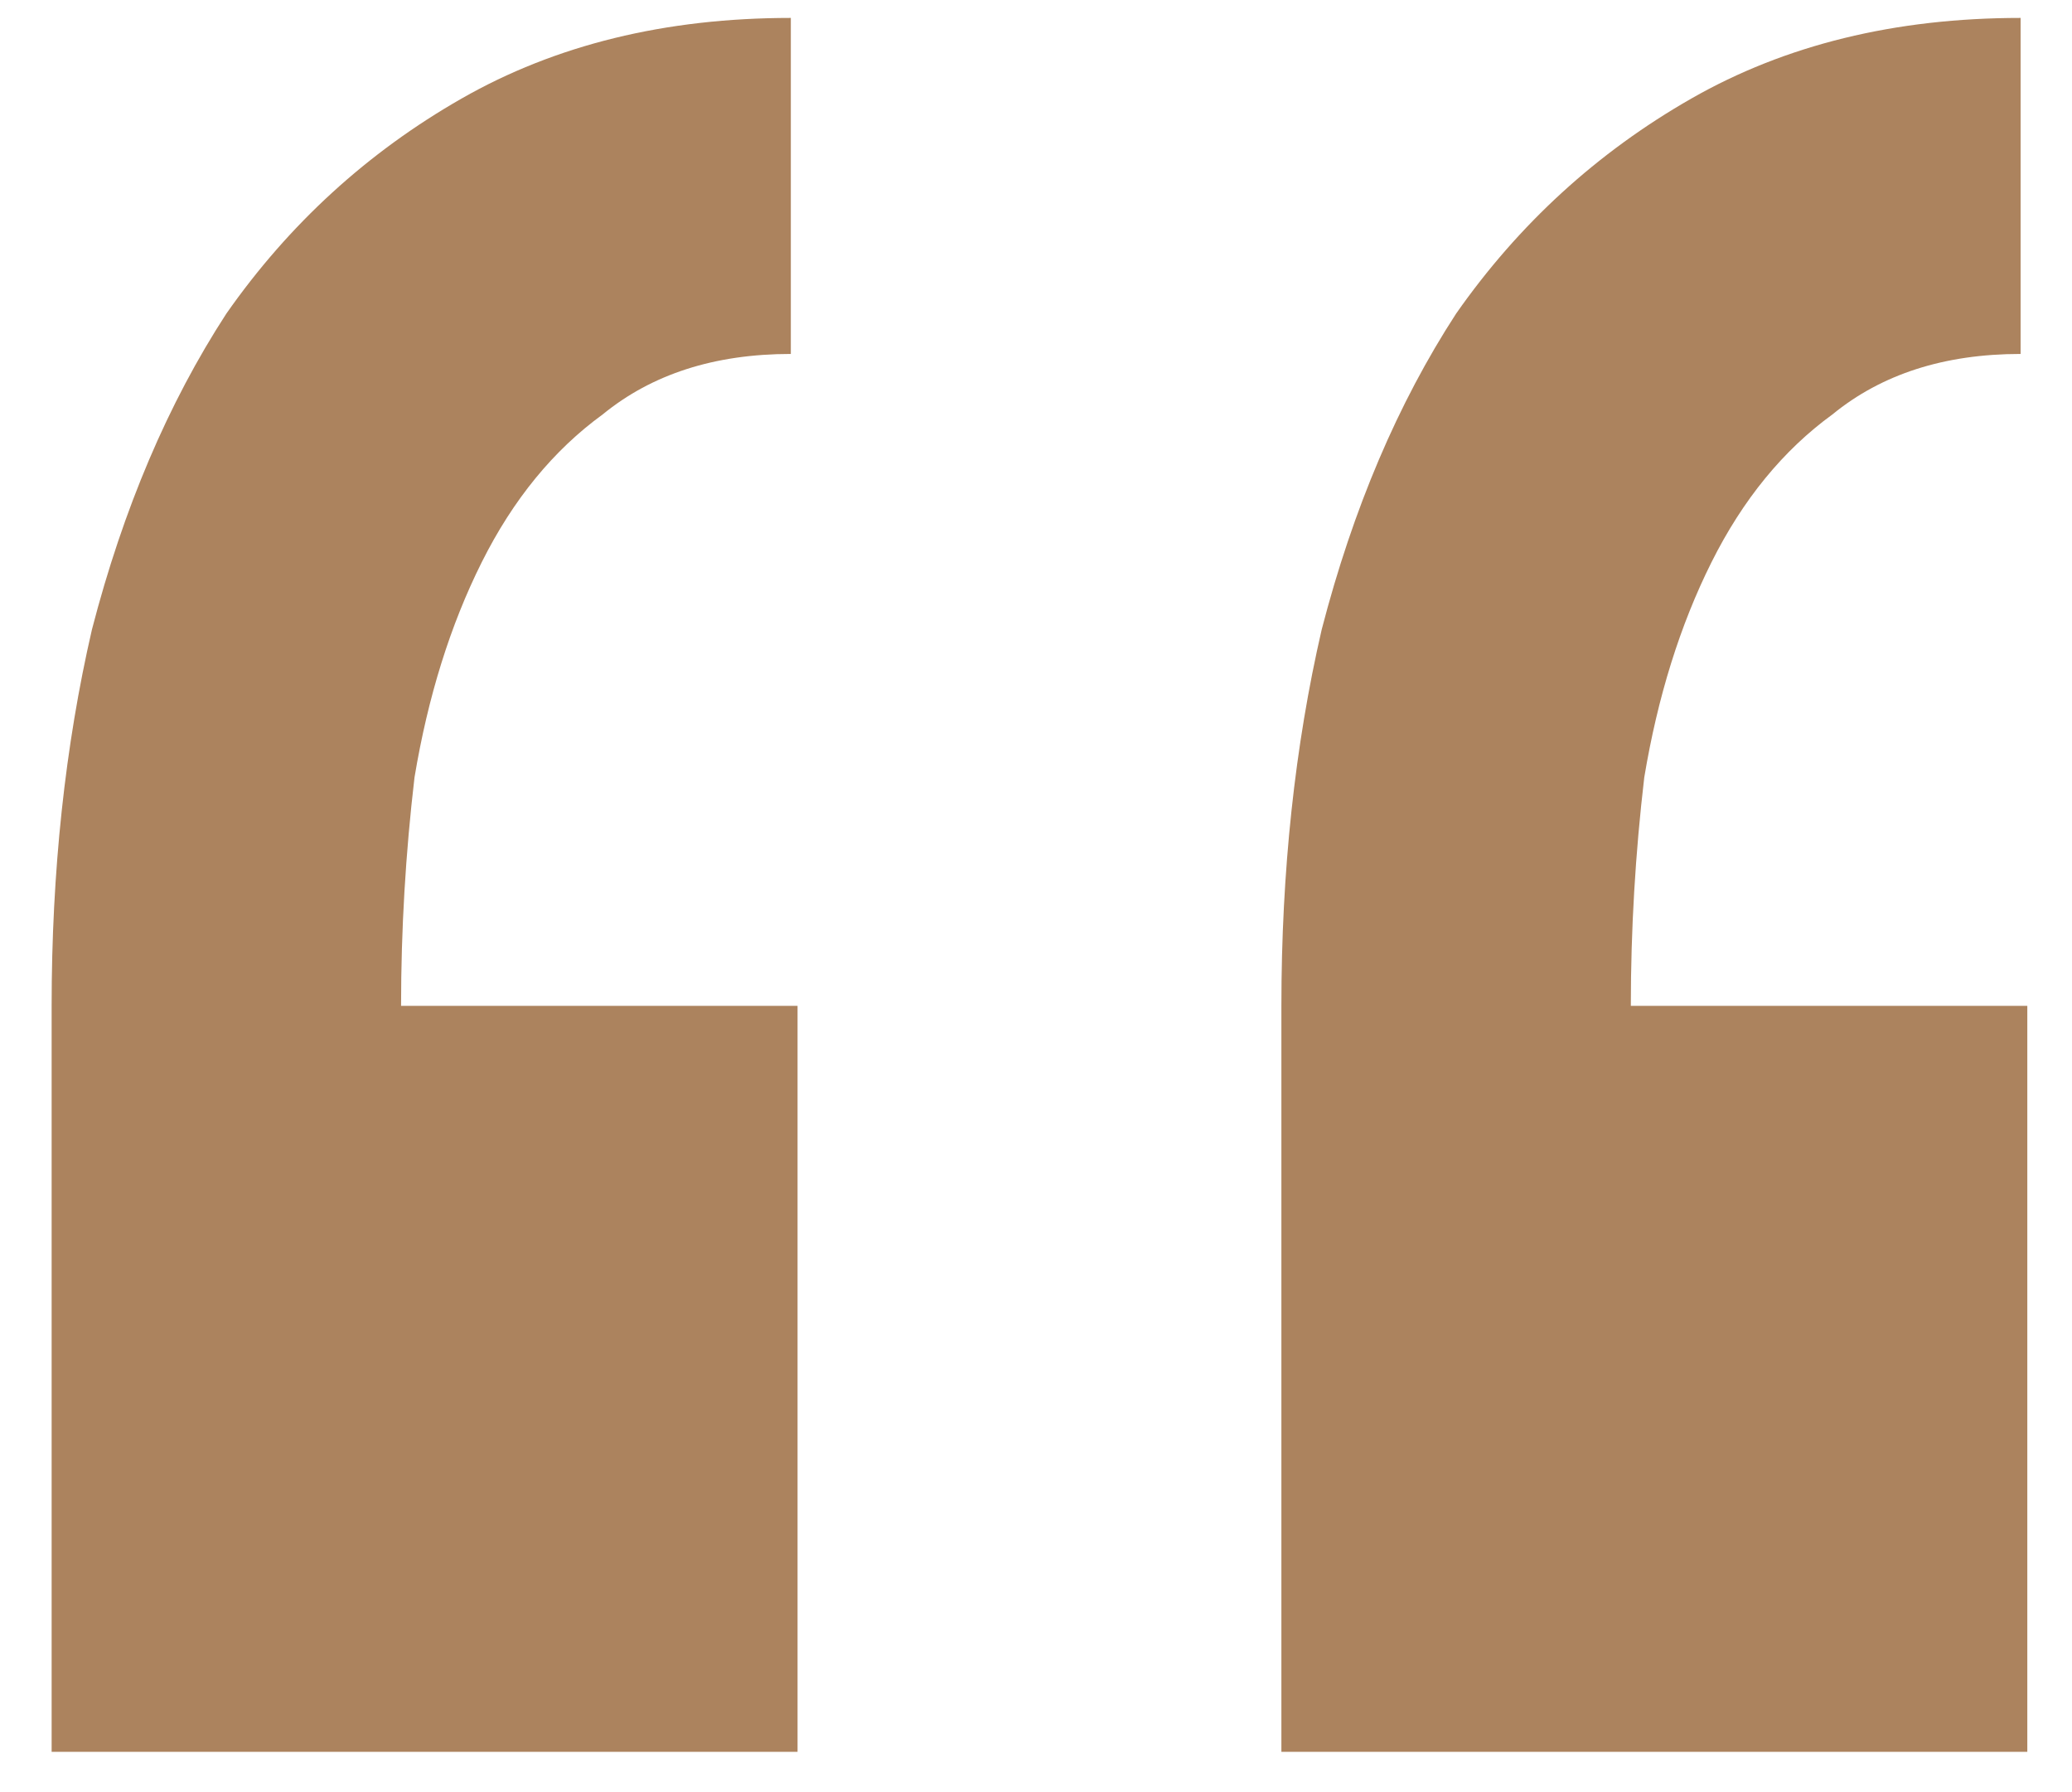 <?xml version="1.0" encoding="UTF-8"?> <svg xmlns="http://www.w3.org/2000/svg" width="37" height="32" viewBox="0 0 37 32" fill="none"><path d="M14.242 31.28H0.922V17.96C0.922 15.56 1.162 13.32 1.642 11.24C2.202 9.08 3.002 7.2 4.042 5.6C5.162 4 6.562 2.72 8.242 1.76C9.922 0.8 11.882 0.32 14.122 0.32V6.32C12.762 6.32 11.642 6.68 10.762 7.4C9.882 8.04 9.162 8.92 8.602 10.04C8.042 11.16 7.642 12.44 7.402 13.88C7.242 15.24 7.162 16.6 7.162 17.96H14.242V31.28ZM36.202 31.28H22.882V17.96C22.882 15.56 23.122 13.32 23.602 11.24C24.162 9.08 24.962 7.2 26.002 5.6C27.122 4 28.522 2.72 30.202 1.76C31.882 0.8 33.842 0.32 36.082 0.32V6.32C34.722 6.32 33.602 6.68 32.722 7.4C31.842 8.04 31.122 8.92 30.562 10.04C30.002 11.16 29.602 12.44 29.362 13.88C29.202 15.24 29.122 16.6 29.122 17.96H36.202V31.28Z" fill="#AC835E"></path></svg> 